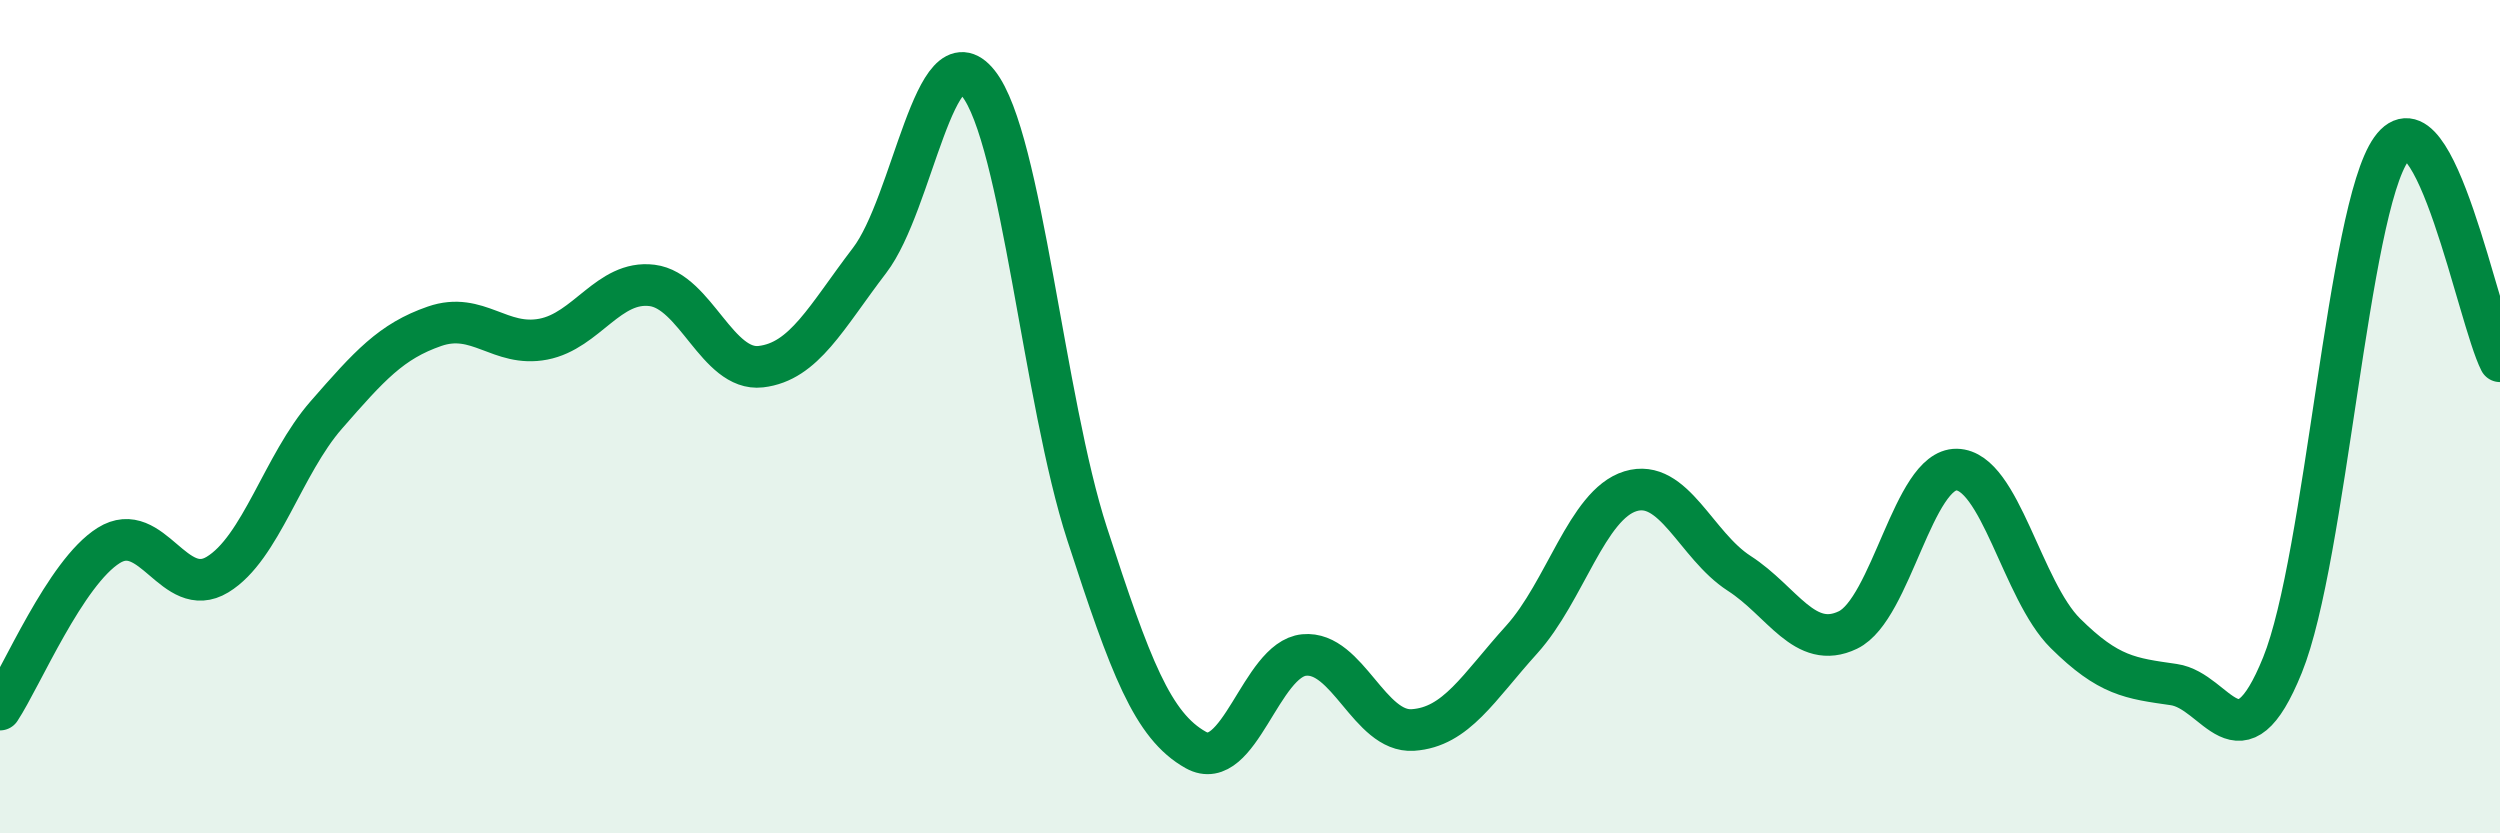 
    <svg width="60" height="20" viewBox="0 0 60 20" xmlns="http://www.w3.org/2000/svg">
      <path
        d="M 0,17.03 C 0.52,16.24 1.57,13.74 2.61,13.09 C 3.65,12.44 4.18,14.42 5.22,13.79 C 6.26,13.16 6.79,11.15 7.83,9.96 C 8.87,8.77 9.39,8.19 10.43,7.83 C 11.47,7.47 12,8.34 13.04,8.14 C 14.08,7.94 14.61,6.72 15.65,6.85 C 16.69,6.98 17.22,8.92 18.26,8.8 C 19.3,8.68 19.83,7.61 20.87,6.25 C 21.91,4.89 22.44,0.69 23.48,2 C 24.52,3.31 25.05,9.61 26.09,12.81 C 27.13,16.01 27.66,17.42 28.7,18 C 29.74,18.58 30.26,15.82 31.3,15.72 C 32.34,15.62 32.87,17.59 33.91,17.52 C 34.95,17.45 35.48,16.5 36.52,15.35 C 37.56,14.2 38.09,12.11 39.13,11.79 C 40.17,11.47 40.7,13.09 41.74,13.76 C 42.78,14.43 43.31,15.62 44.35,15.12 C 45.39,14.62 45.92,11.25 46.96,11.27 C 48,11.29 48.53,14.17 49.57,15.2 C 50.61,16.23 51.13,16.28 52.17,16.43 C 53.21,16.58 53.74,18.53 54.78,15.96 C 55.82,13.39 56.35,5.04 57.39,3.58 C 58.43,2.12 59.48,7.65 60,8.67L60 20L0 20Z"
        fill="#008740"
        opacity="0.1"
        stroke-linecap="round"
        stroke-linejoin="round"
      />
      <path
        d="M 0,17.03 C 0.52,16.24 1.57,13.74 2.61,13.09 C 3.65,12.44 4.18,14.42 5.22,13.79 C 6.26,13.16 6.79,11.15 7.83,9.96 C 8.87,8.77 9.39,8.19 10.43,7.83 C 11.47,7.47 12,8.34 13.04,8.14 C 14.08,7.94 14.61,6.72 15.65,6.85 C 16.69,6.98 17.22,8.92 18.26,8.8 C 19.3,8.68 19.83,7.61 20.87,6.25 C 21.91,4.89 22.44,0.69 23.48,2 C 24.52,3.31 25.05,9.61 26.09,12.81 C 27.13,16.01 27.66,17.42 28.7,18 C 29.74,18.58 30.26,15.82 31.3,15.72 C 32.34,15.62 32.87,17.59 33.91,17.52 C 34.95,17.45 35.48,16.5 36.52,15.35 C 37.56,14.2 38.09,12.11 39.13,11.79 C 40.17,11.47 40.7,13.09 41.74,13.76 C 42.78,14.43 43.31,15.62 44.35,15.12 C 45.39,14.62 45.92,11.25 46.96,11.27 C 48,11.29 48.53,14.17 49.57,15.2 C 50.61,16.23 51.13,16.28 52.17,16.43 C 53.21,16.58 53.74,18.53 54.78,15.96 C 55.82,13.39 56.35,5.04 57.39,3.58 C 58.43,2.12 59.48,7.65 60,8.67"
        stroke="#008740"
        stroke-width="1"
        fill="none"
        stroke-linecap="round"
        stroke-linejoin="round"
      />
    </svg>
  